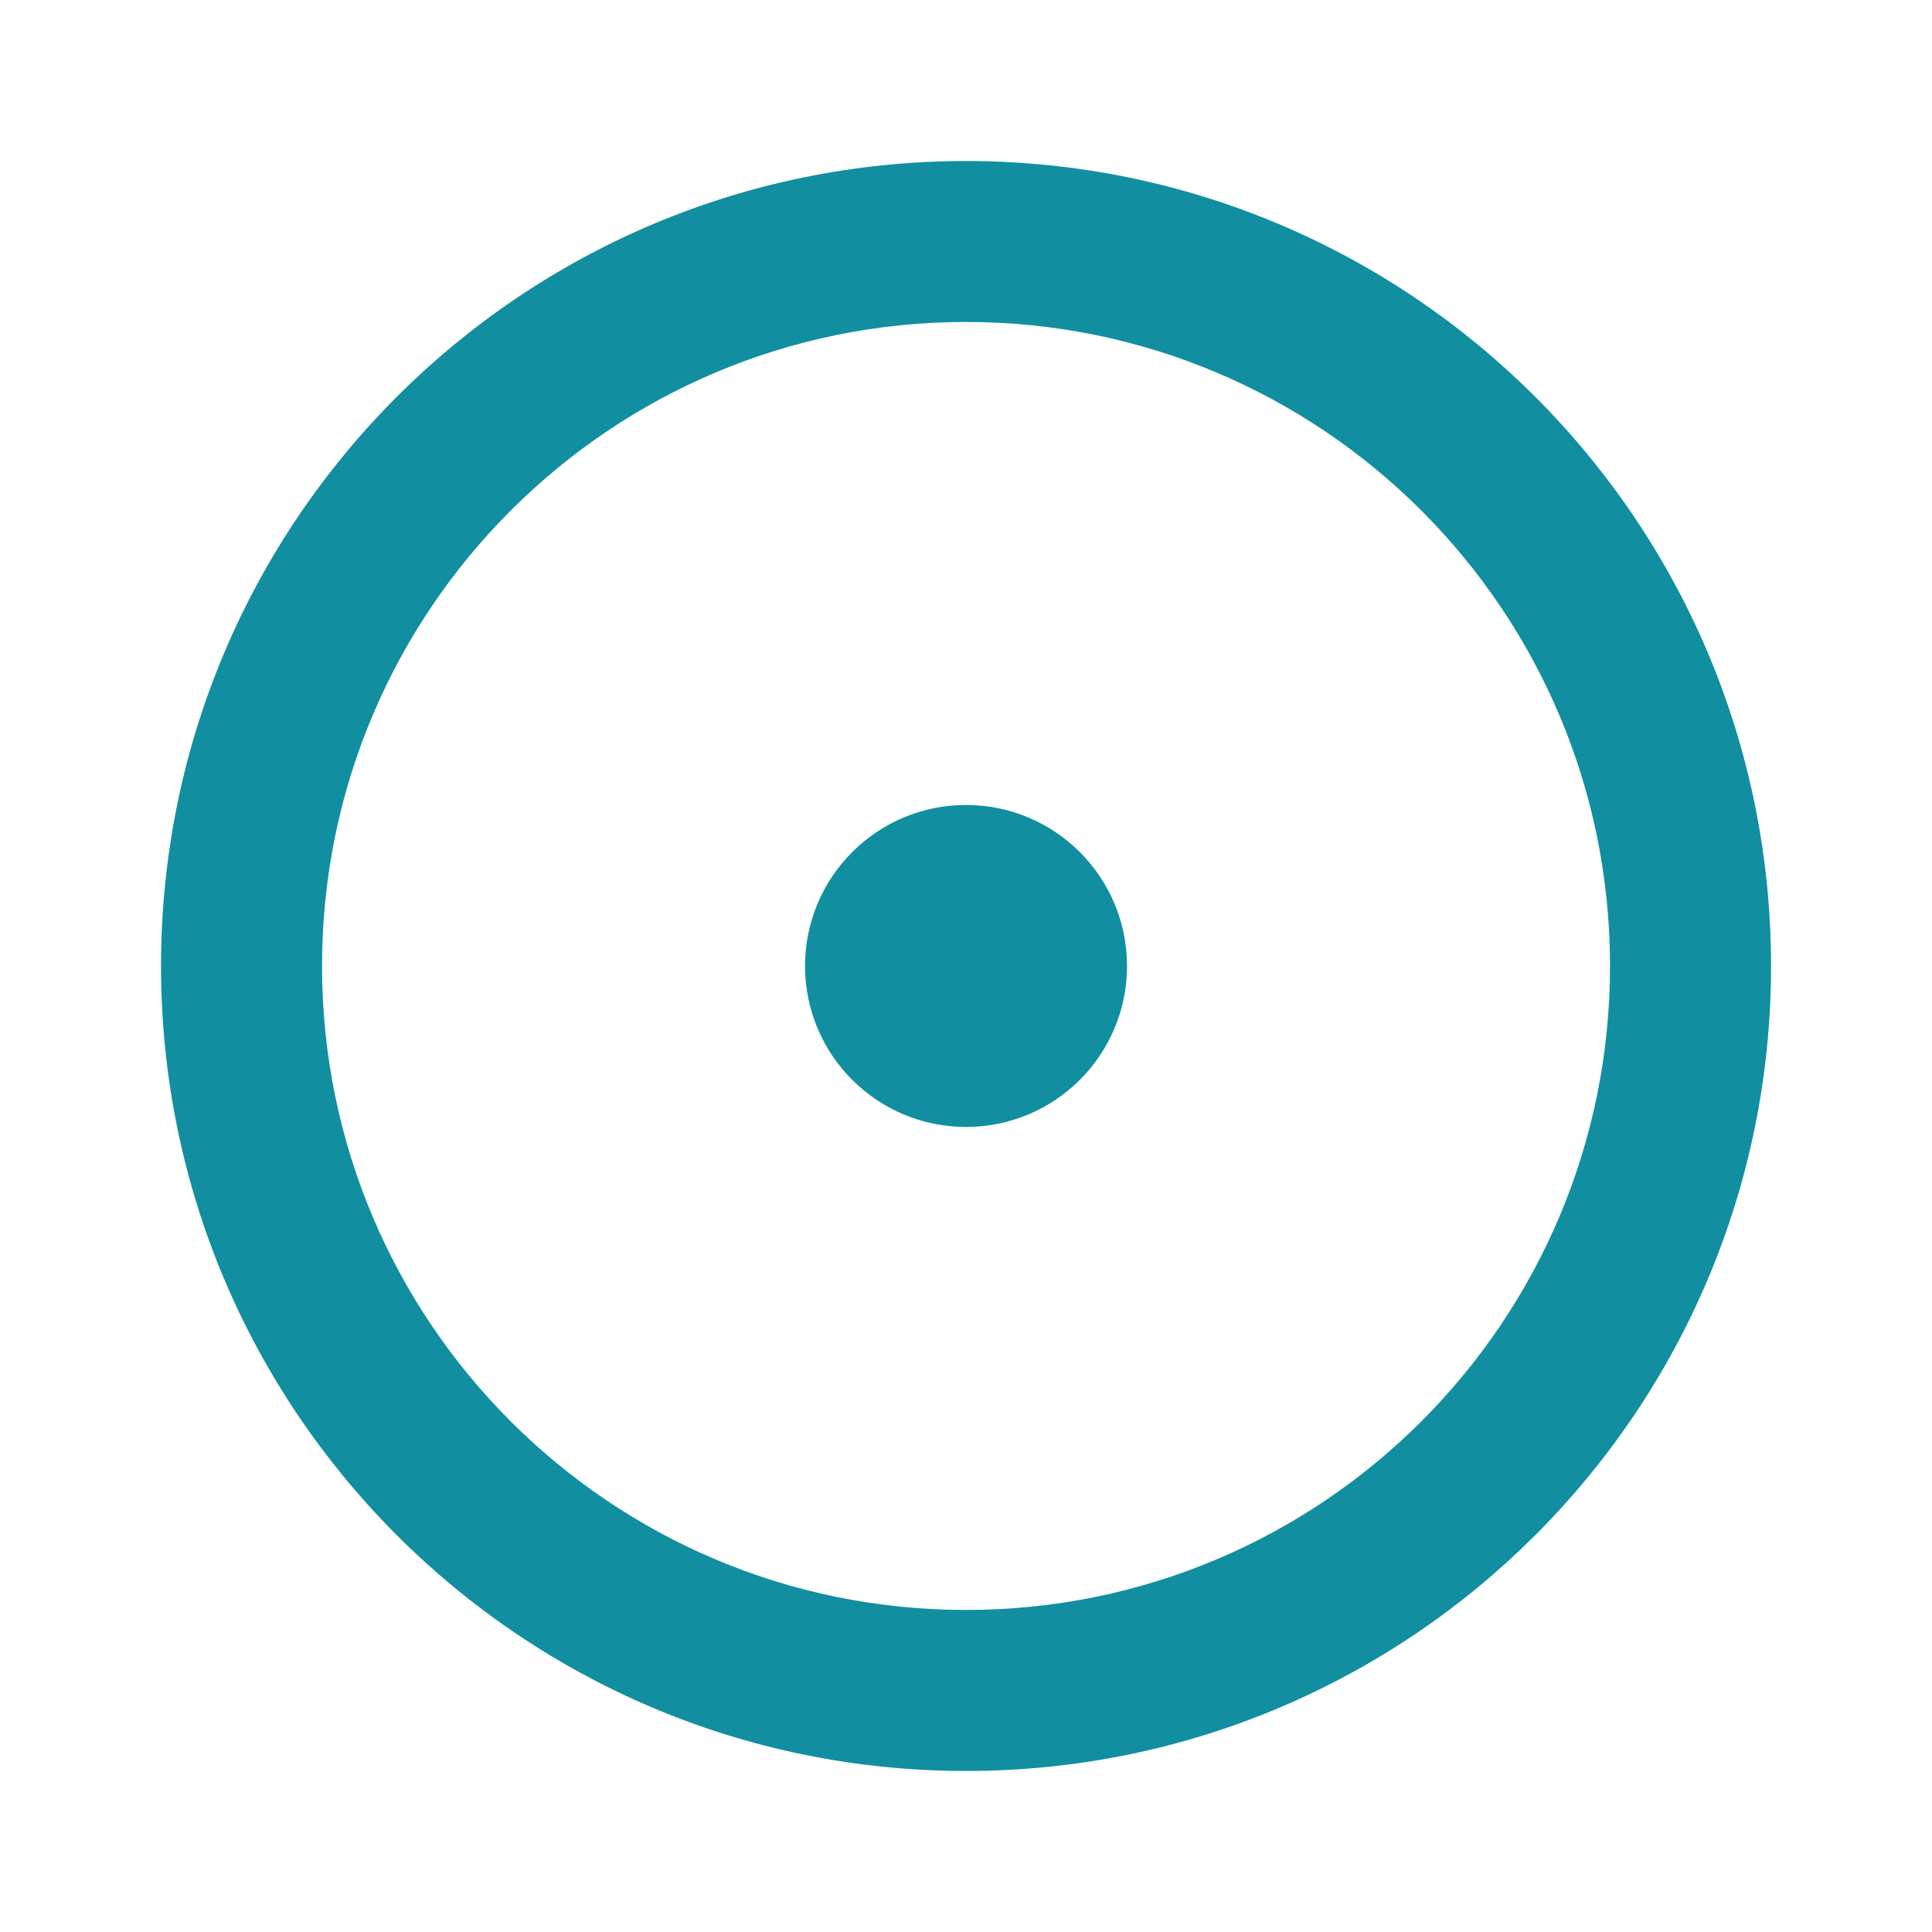 <svg width="26" height="26" viewBox="0 0 26 26" fill="none" xmlns="http://www.w3.org/2000/svg">
<path d="M13 21.666C17.787 21.666 21.667 17.786 21.667 13C21.667 8.213 17.787 4.333 13 4.333C8.214 4.333 4.334 8.213 4.334 13C4.334 17.786 8.214 21.666 13 21.666ZM13 23.833C7.017 23.833 2.167 18.983 2.167 13C2.167 7.017 7.017 2.167 13 2.167C18.983 2.167 23.834 7.017 23.834 13C23.834 18.983 18.983 23.833 13 23.833ZM13 15.166C11.804 15.166 10.834 14.197 10.834 13C10.834 11.803 11.804 10.833 13 10.833C14.197 10.833 15.167 11.803 15.167 13C15.167 14.197 14.197 15.166 13 15.166Z" fill="#118FA1"/>
</svg>
